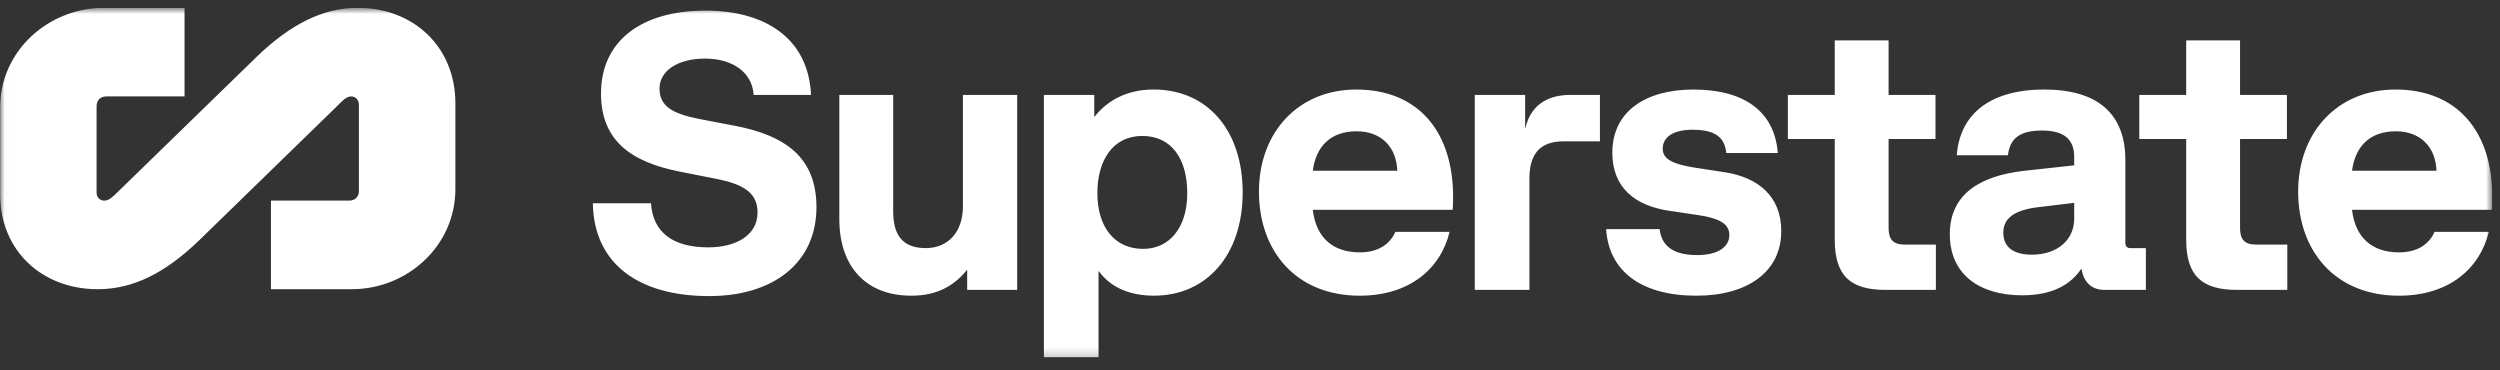 <svg width="270" height="40" viewBox="0 0 270 40" fill="none" xmlns="http://www.w3.org/2000/svg">
<rect x="0" y="0" width="270" height="40" fill="#333333" stroke="none"/>
<g clip-path="url(#clip0_1558_15665)">
<mask id="mask0_1558_15665" style="mask-type:luminance" maskUnits="userSpaceOnUse" x="0" y="0" width="270" height="39">
<path d="M0.011 0.846H269.168V38.797H0.011V0.846Z" fill="white"/>
</mask>
<g mask="url(#mask0_1558_15665)">
<path fill-rule="evenodd" clip-rule="evenodd" d="M10.431 11.457V20.802C10.431 21.304 10.765 21.668 11.267 21.668C11.785 21.668 12.226 21.225 12.808 20.643L12.9 20.553L27.714 6.142C31.355 2.63 34.869 0.846 38.636 0.846C44.662 0.846 49.181 5.054 49.181 11.154V20.416C49.181 26.597 43.95 31.233 38.009 31.233H29.262V21.668H37.714C38.343 21.668 38.761 21.25 38.761 20.623V11.32C38.761 10.818 38.427 10.412 37.925 10.412C37.44 10.412 37.022 10.835 36.492 11.37C36.427 11.437 36.362 11.504 36.292 11.571L21.48 25.982C17.838 29.492 14.365 31.234 10.556 31.234C4.529 31.234 0.011 27.068 0.011 20.97V11.624C0.011 5.484 5.242 0.846 11.225 0.846H19.93V10.412H11.479C10.851 10.412 10.432 10.83 10.432 11.457H10.431ZM219.87 22.407C217.486 22.742 216.356 23.619 216.356 25.124C216.356 26.752 217.528 27.505 219.452 27.505C222.131 27.505 224.013 25.96 224.013 23.619V21.907L219.87 22.407ZM123.37 14.682C120.19 14.682 118.515 17.313 118.515 20.864C118.515 24.499 120.357 26.879 123.454 26.879C126.342 26.879 128.225 24.54 128.225 20.864C128.225 17.188 126.551 14.682 123.37 14.682ZM263.141 18.442C263.056 15.894 261.424 14.18 258.746 14.18C255.901 14.18 254.354 15.852 254.02 18.442H263.141ZM150.906 18.442C150.822 15.892 149.191 14.179 146.512 14.179C143.667 14.179 142.117 15.851 141.783 18.44L150.906 18.442ZM165.176 31.308H159.275V10.253H164.715V13.803H164.758C165.26 11.547 166.933 10.253 169.57 10.253H172.793V15.265H168.859C166.348 15.265 165.176 16.603 165.176 19.276V31.306V31.308ZM109.854 31.308H104.454V29.178H104.414C102.949 30.973 101.065 31.935 98.429 31.935C93.492 31.935 90.647 28.758 90.647 23.663V10.255H96.463V22.827C96.463 25.418 97.509 26.796 99.977 26.796C102.446 26.796 103.996 25 103.996 22.285V10.253H109.854V31.306V31.308ZM268.792 25.042C267.827 29.011 264.482 31.935 259.082 31.935C252.261 31.935 248.202 27.172 248.202 20.697C248.202 14.222 252.512 9.67 258.706 9.67C265.443 9.67 269.168 14.264 269.168 21.24C269.168 21.616 269.168 22.202 269.126 22.661H254.02C254.354 25.585 256.11 27.255 259.082 27.255C261.09 27.255 262.345 26.379 262.932 25.042H268.792ZM224.767 29.052C223.595 30.765 221.629 31.893 218.406 31.893C213.72 31.893 210.58 29.594 210.58 25.293C210.58 20.989 213.804 18.985 218.658 18.442L224.013 17.857V16.937C224.013 15.058 222.926 14.097 220.541 14.097C218.155 14.097 217.067 14.933 216.858 16.772H211.334C211.627 12.636 214.556 9.67 220.792 9.67C226.65 9.67 229.538 12.385 229.538 17.271V26.212C229.538 26.587 229.706 26.797 230.082 26.797H231.755V31.308H227.278C225.855 31.308 225.018 30.43 224.809 29.051L224.767 29.052ZM192.376 24.958C192.376 29.387 188.695 31.935 183.212 31.935C177.27 31.935 173.756 29.303 173.462 24.749H179.236C179.488 26.756 180.953 27.548 183.297 27.548C185.472 27.548 186.769 26.712 186.769 25.375C186.769 24.039 185.388 23.539 183.506 23.246L180.157 22.745C176.643 22.202 174.132 20.321 174.132 16.479C174.132 12.009 177.772 9.67 182.877 9.67C188.444 9.67 191.666 12.092 192 16.521H186.435C186.268 14.64 184.97 14.013 182.794 14.013C180.828 14.013 179.572 14.724 179.572 16.061C179.572 17.271 180.869 17.733 182.794 18.067L186.309 18.609C189.782 19.152 192.376 21.117 192.376 24.958ZM156.555 25.042C155.594 29.011 152.245 31.935 146.847 31.935C140.026 31.935 135.967 27.172 135.967 20.697C135.967 14.222 140.277 9.67 146.471 9.67C153.208 9.67 156.933 14.264 156.933 21.24C156.933 21.616 156.933 22.202 156.891 22.661H141.783C142.117 25.585 143.876 27.255 146.849 27.255C148.855 27.255 150.11 26.379 150.697 25.042H156.555ZM118.642 38.577H112.741V10.253H118.181V12.592H118.223C119.603 10.837 121.738 9.667 124.584 9.667C130.358 9.667 134.208 14.013 134.208 20.779C134.208 27.546 130.316 31.933 124.625 31.933C121.905 31.933 119.898 30.972 118.684 29.302H118.642V38.577ZM247.03 31.308H241.59C237.824 31.308 236.108 29.803 236.108 25.878V15.015H231.045V10.253H236.108V4.362H241.925V10.253H246.988V15.015H241.925V24.622C241.925 25.834 242.384 26.419 243.682 26.419H247.03V31.306V31.308ZM209.074 31.308H203.634C199.868 31.308 198.152 29.803 198.152 25.878V15.015H193.088V10.253H198.152V4.362H203.968V10.253H209.032V15.015H203.968V24.622C203.968 25.834 204.428 26.419 205.725 26.419H209.074V31.306V31.308ZM88.177 22.369C88.177 28.384 83.531 31.977 76.585 31.977C68.801 31.977 64.114 28.342 64.03 21.951H70.308C70.516 25.125 72.693 26.714 76.501 26.714C79.472 26.714 81.816 25.418 81.816 22.952C81.816 20.864 80.352 19.904 77.379 19.319L73.362 18.525C68.132 17.48 64.909 15.183 64.909 10.088C64.909 4.405 69.303 1.147 76.165 1.147C83.03 1.147 87.34 4.447 87.59 10.255H81.397C81.229 7.747 79.054 6.326 76.125 6.326C73.195 6.326 71.227 7.664 71.227 9.544C71.227 11.424 72.526 12.259 75.497 12.845L79.43 13.597C84.83 14.64 88.177 17.021 88.177 22.369Z" fill="white"/>
</g>
</g>
<defs>
<clipPath id="clip0_1558_15665">
<rect width="269.157" height="38.451" fill="white" transform="translate(0.011 0.846)"/>
</clipPath>
</defs>
</svg>
